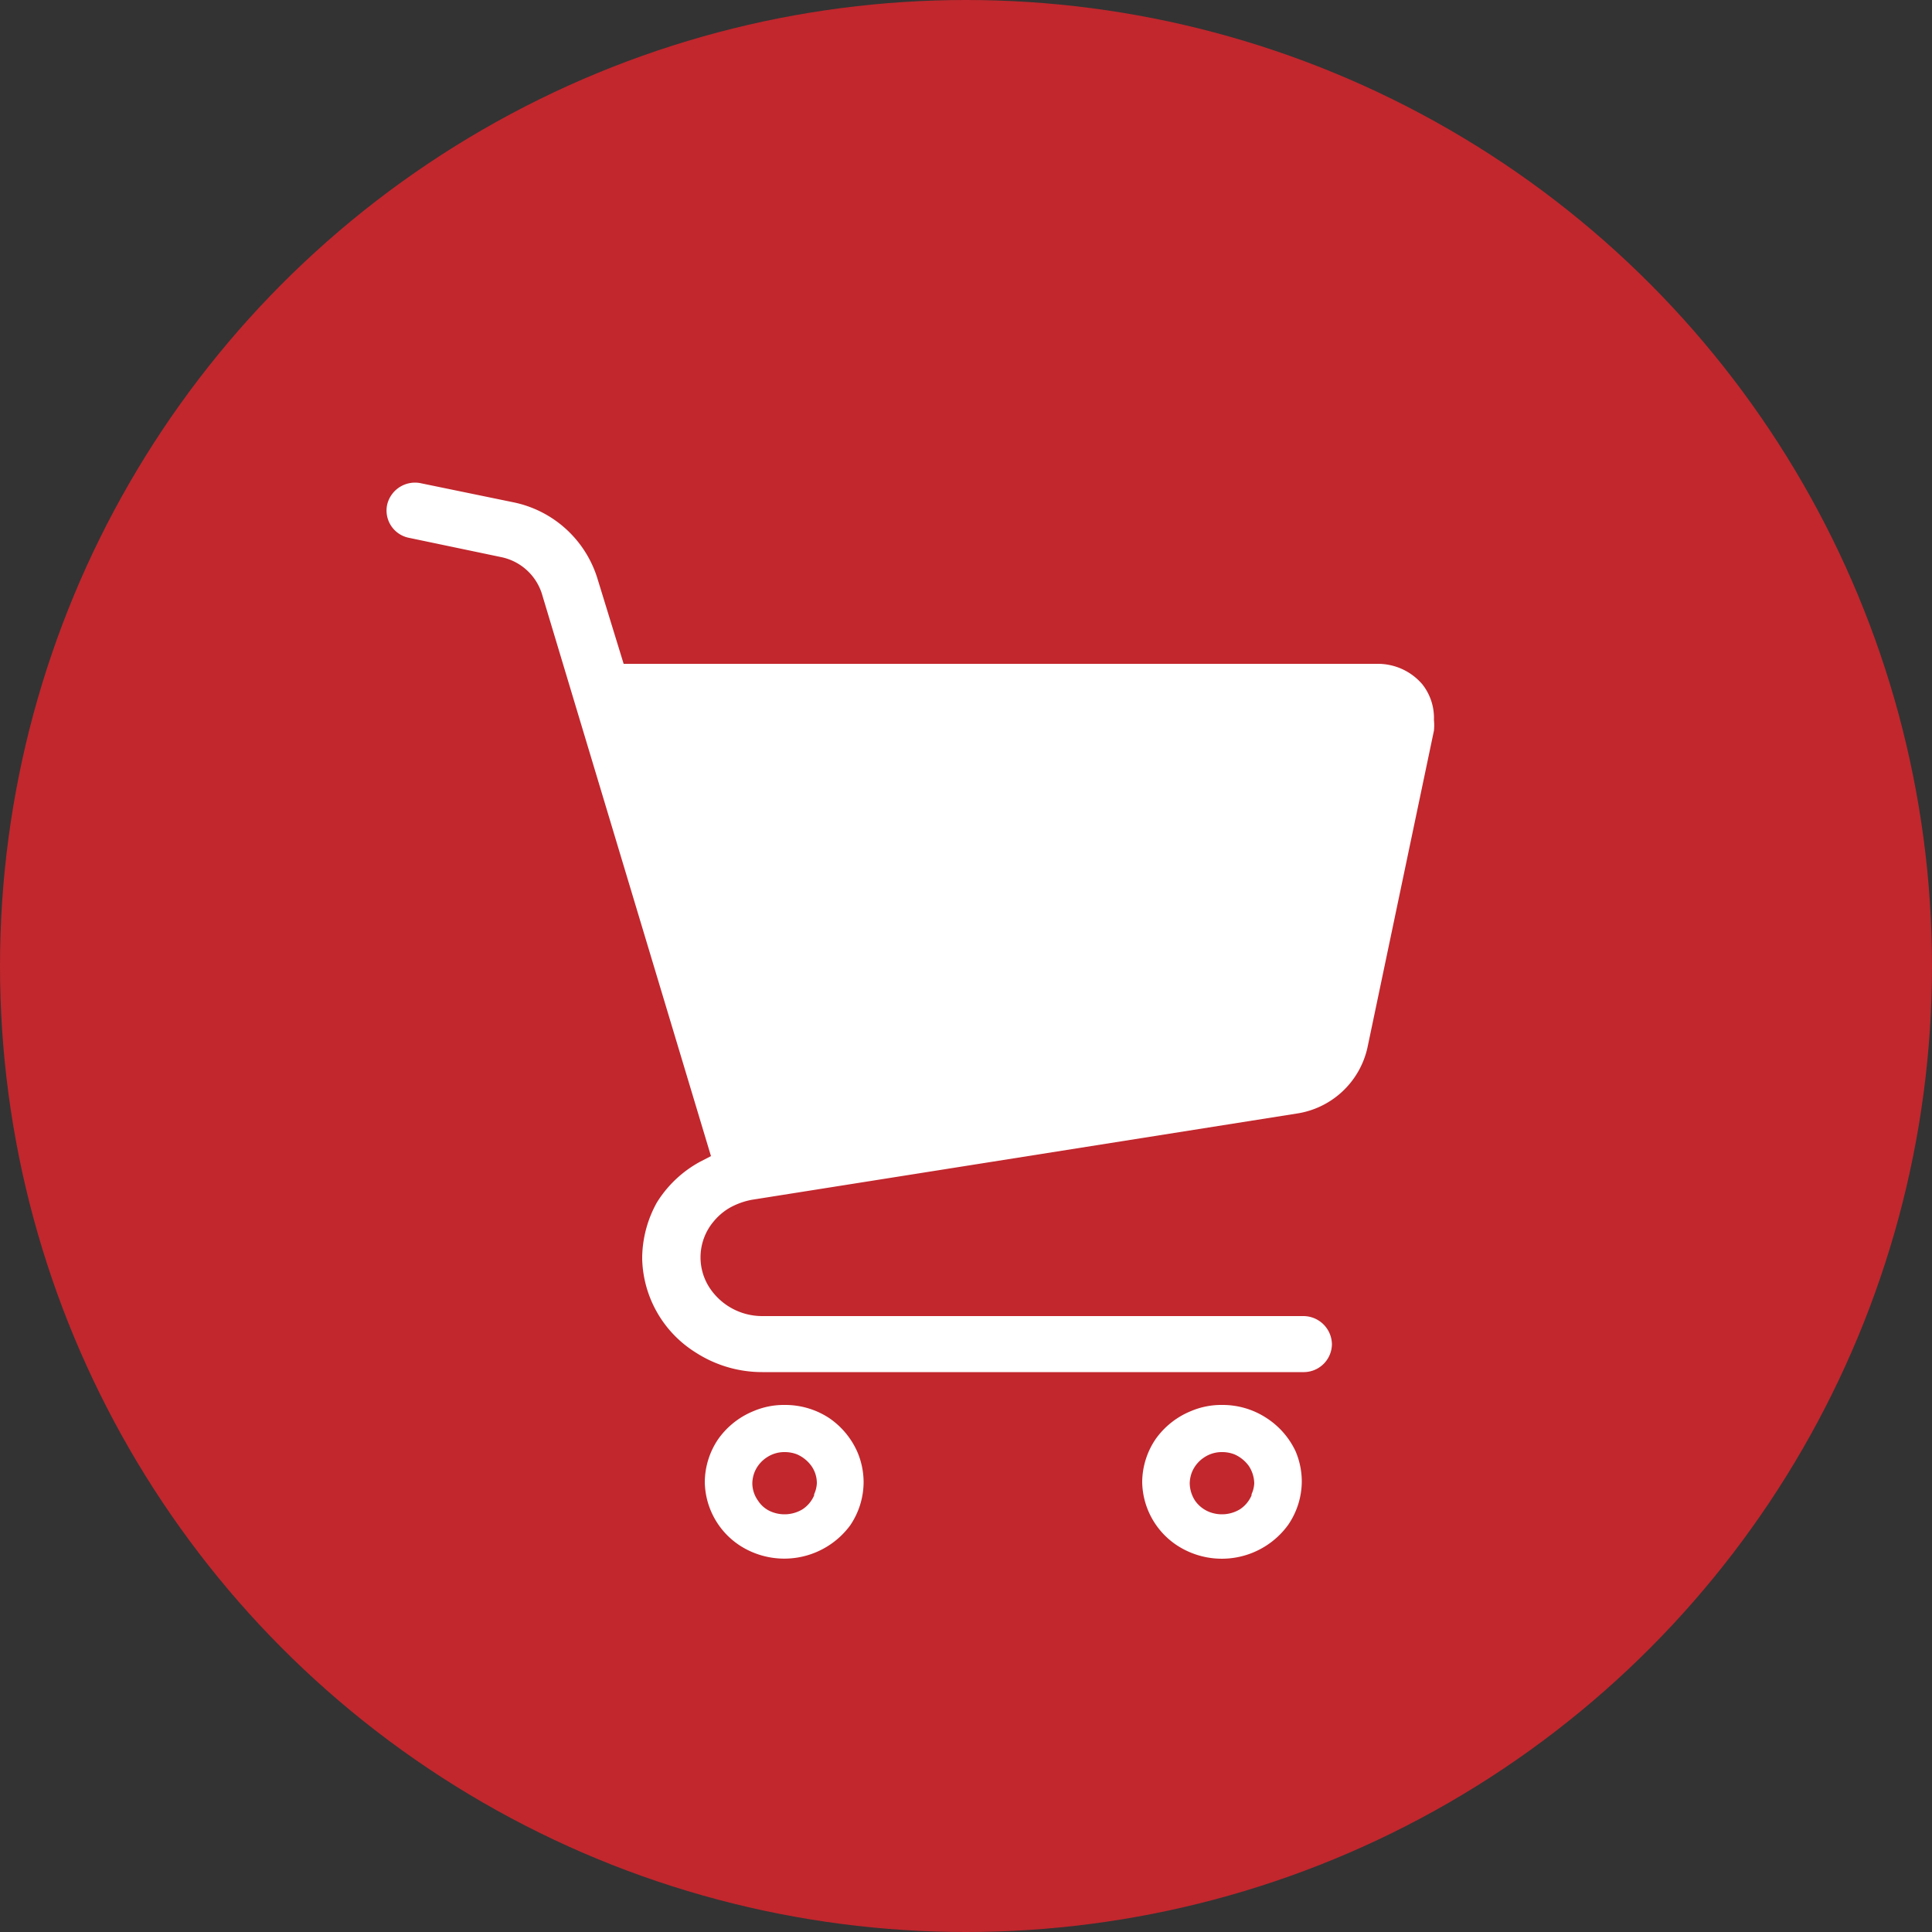 <svg xmlns="http://www.w3.org/2000/svg" viewBox="0 0 50 50"><rect x="0" y="0" width="50" height="50" fill="#333333" stroke="none"/><defs><style>.cls-1{fill:#c1272d;}.cls-2{fill:#fff;}</style></defs><g id="レイヤー_2" data-name="レイヤー 2"><g id="レイヤー_1-2" data-name="レイヤー 1"><circle class="cls-1" cx="25" cy="25" r="25"/><path class="cls-2" d="M36.81,17.71a1.51,1.51,0,0,0-1.16-.53H16.14L15.47,15h0a2.88,2.88,0,0,0-2.18-2l-2.38-.49a.74.74,0,0,0-.89.55.72.72,0,0,0,.57.86l2.39.5a1.4,1.4,0,0,1,1.06,1l4.36,14.5-.29.15A3,3,0,0,0,17,31.12a3,3,0,0,0-.38,1.4h0v.07h0A2.94,2.94,0,0,0,18,35a3.17,3.17,0,0,0,1.73.51h14a.73.73,0,0,0,.74-.72.74.74,0,0,0-.74-.73h-14a1.63,1.63,0,0,1-1.33-.68,1.44,1.44,0,0,1,.07-1.77,1.55,1.55,0,0,1,.41-.35,1.89,1.89,0,0,1,.58-.21l14.09-2.23a2.21,2.21,0,0,0,1.84-1.71l1.72-8.2h0a1.33,1.33,0,0,0,0-.28A1.4,1.4,0,0,0,36.81,17.71Z"/><path class="cls-2" d="M21.46,36.7a2.07,2.07,0,0,0-1.15-.34,2,2,0,0,0-.81.16,2.08,2.08,0,0,0-.91.72,2,2,0,0,0-.35,1.12A2,2,0,0,0,19.15,40,2.12,2.12,0,0,0,22,39.48a2,2,0,0,0,.35-1.12,2,2,0,0,0-.16-.78A2.07,2.07,0,0,0,21.46,36.7Zm-.39,2a.81.81,0,0,1-.3.36.9.9,0,0,1-.79.07.74.74,0,0,1-.36-.29.78.78,0,0,1-.15-.45.83.83,0,0,1,.07-.32.84.84,0,0,1,.3-.35.82.82,0,0,1,.47-.14.87.87,0,0,1,.32.06.91.91,0,0,1,.37.3.77.77,0,0,1,.14.45A.78.78,0,0,1,21.07,38.67Z"/><path class="cls-2" d="M32.78,36.7a2.07,2.07,0,0,0-1.15-.34,2,2,0,0,0-.81.16,2.08,2.08,0,0,0-.91.72,2,2,0,0,0-.35,1.12A2,2,0,0,0,30.47,40a2.12,2.12,0,0,0,2.87-.54,2,2,0,0,0,.35-1.12,2,2,0,0,0-.16-.78A2.07,2.07,0,0,0,32.78,36.7Zm-.39,2a.81.81,0,0,1-.3.36.9.9,0,0,1-.79.07.82.82,0,0,1-.37-.29.85.85,0,0,1-.14-.45.83.83,0,0,1,.07-.32.84.84,0,0,1,.3-.35.82.82,0,0,1,.47-.14.87.87,0,0,1,.32.06.91.91,0,0,1,.37.3.85.85,0,0,1,.14.45A.78.78,0,0,1,32.39,38.67Z"/></g></g></svg>